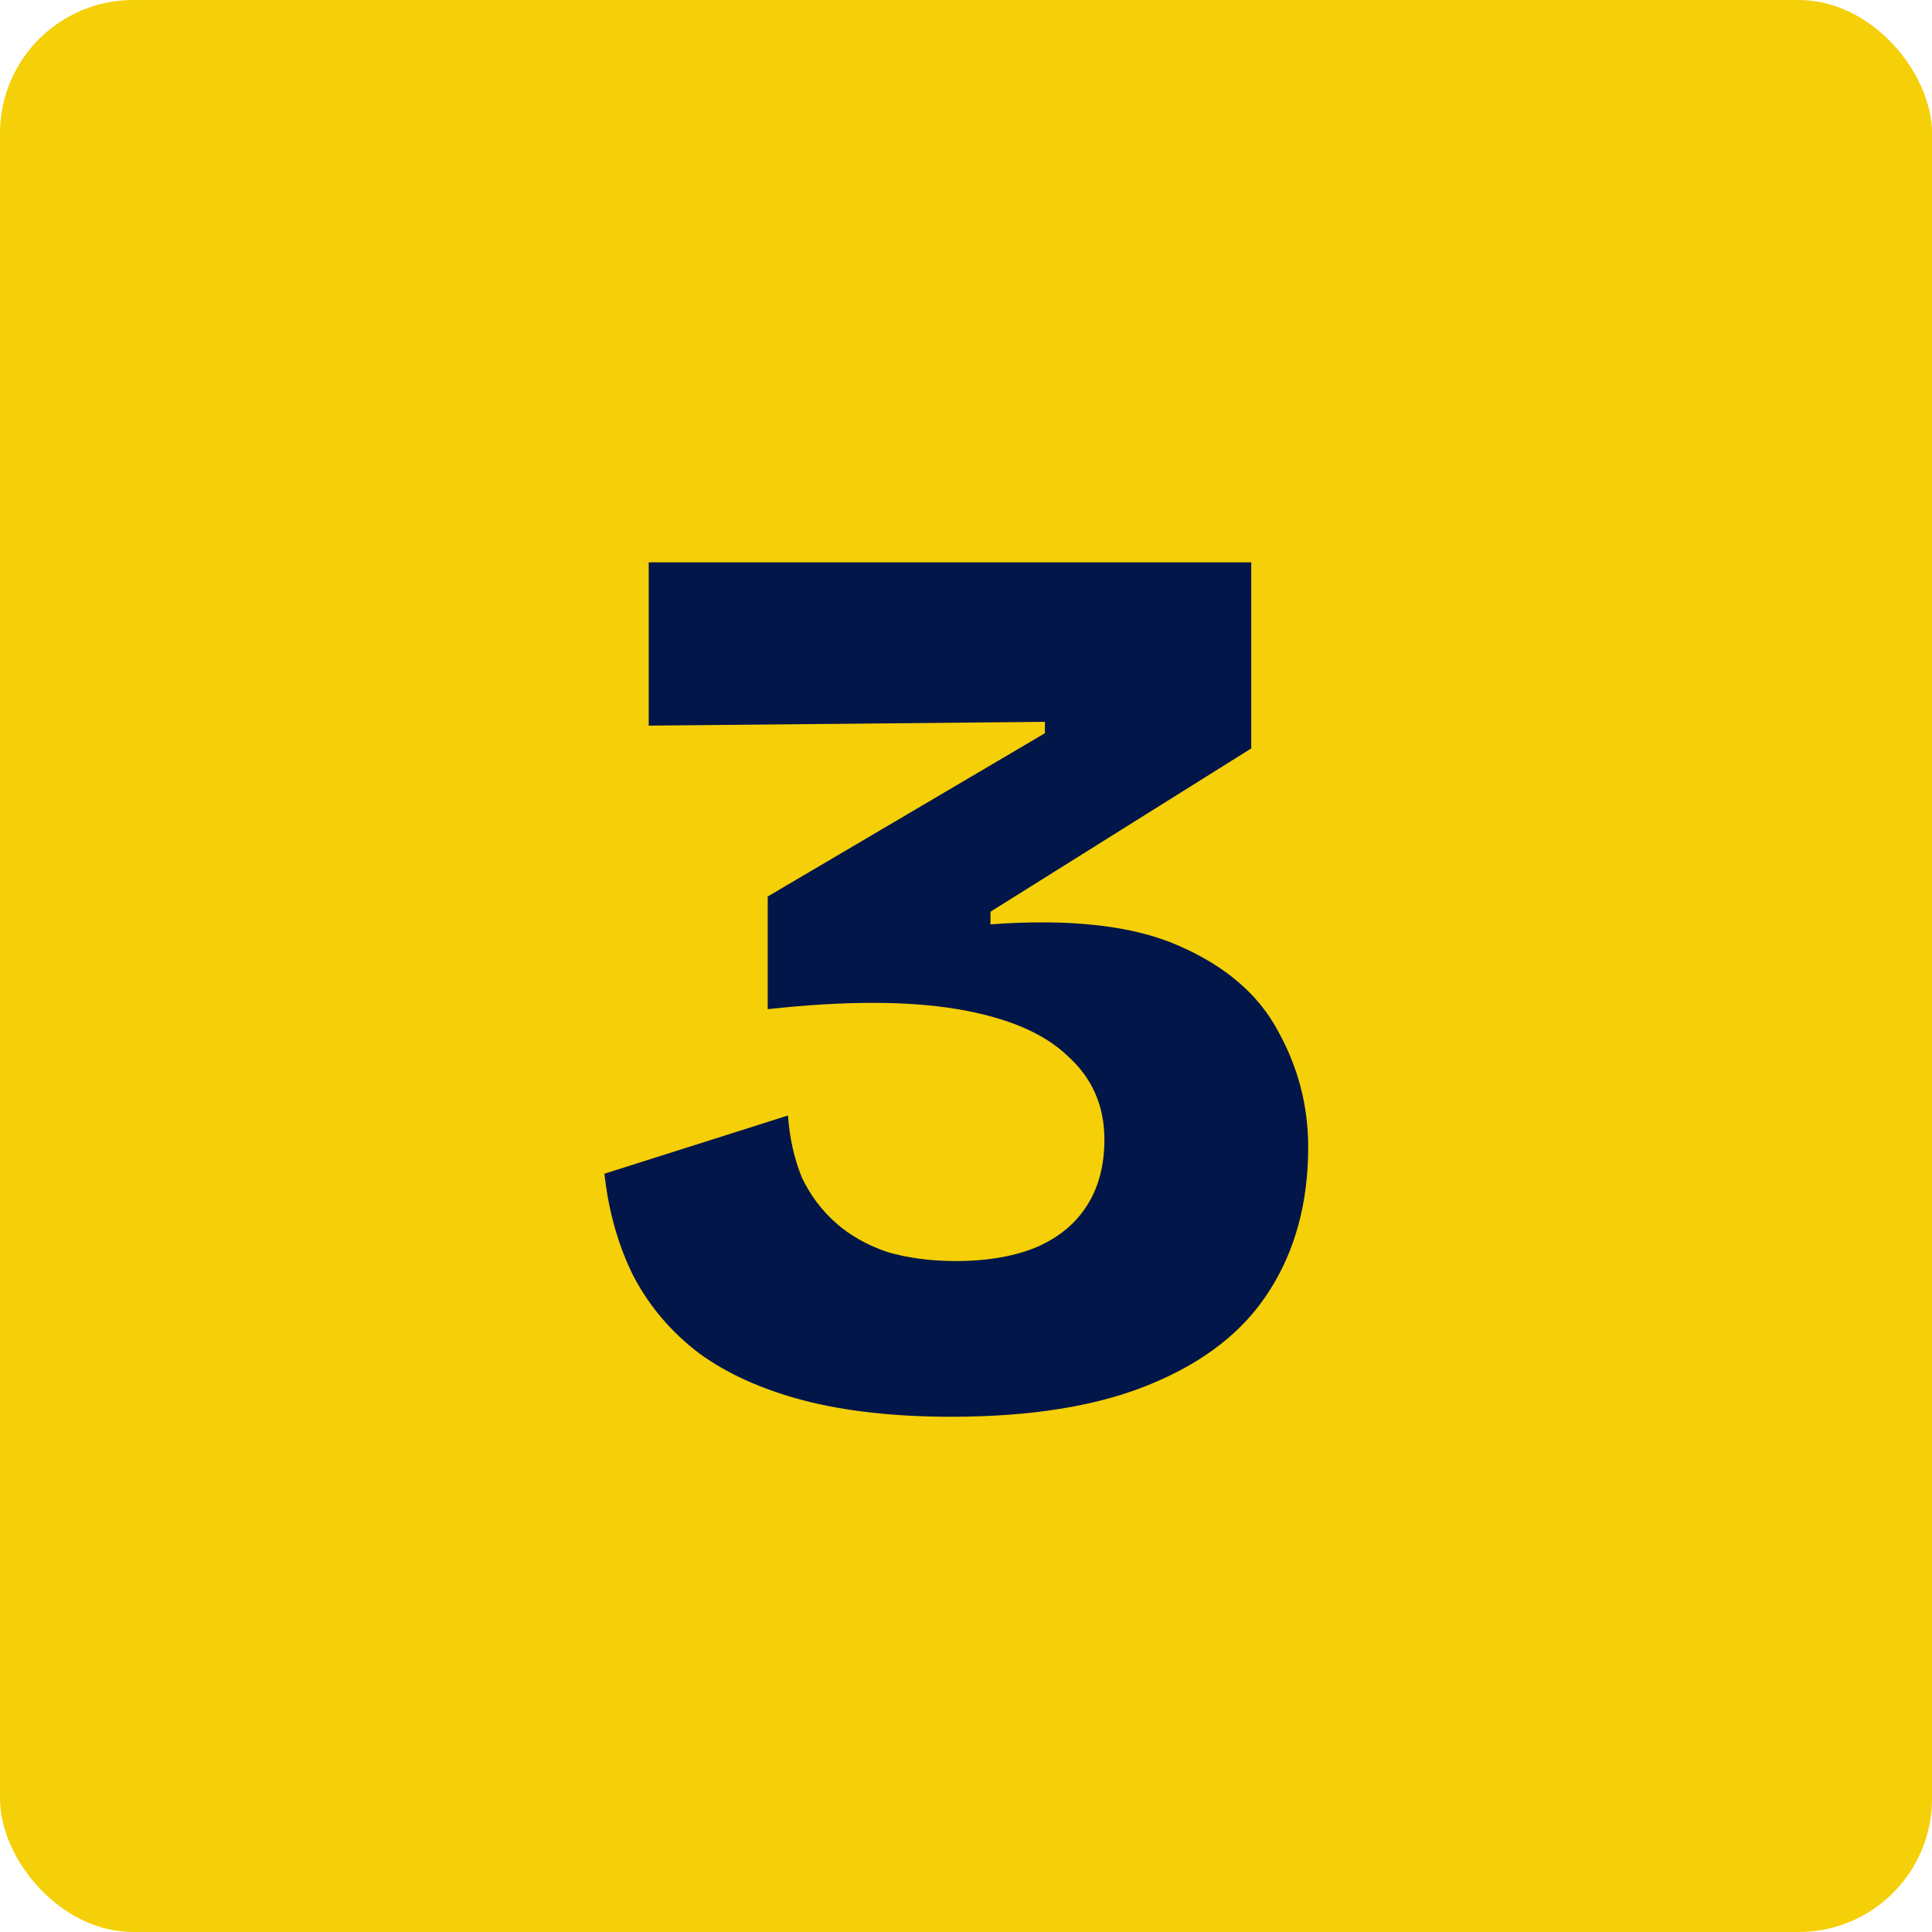 <?xml version="1.0" encoding="UTF-8"?>
<svg xmlns="http://www.w3.org/2000/svg" width="58" height="58" viewBox="0 0 58 58" fill="none">
  <rect width="58" height="58" rx="4" fill="#F5CF07"></rect>
  <path d="M28.557 42.532C26.859 42.532 25.377 42.367 24.111 42.038C22.869 41.709 21.831 41.24 20.995 40.632C20.159 39.999 19.5 39.226 19.019 38.314C18.563 37.402 18.271 36.376 18.145 35.236L23.655 33.488C23.705 34.172 23.845 34.793 24.073 35.35C24.326 35.882 24.668 36.338 25.099 36.718C25.529 37.098 26.049 37.389 26.657 37.592C27.265 37.769 27.949 37.858 28.709 37.858C29.595 37.858 30.368 37.731 31.027 37.478C31.711 37.199 32.23 36.794 32.585 36.262C32.965 35.705 33.155 35.021 33.155 34.21C33.155 33.197 32.787 32.361 32.053 31.702C31.343 31.018 30.241 30.549 28.747 30.296C27.252 30.043 25.352 30.043 23.047 30.296V26.914L31.369 22.012V21.67L19.475 21.784V16.882H37.563V22.468L29.735 27.37V27.75C32.141 27.573 34.029 27.788 35.397 28.396C36.79 29.004 37.778 29.853 38.361 30.942C38.969 32.031 39.273 33.197 39.273 34.438C39.273 36.11 38.88 37.554 38.095 38.77C37.335 39.961 36.157 40.885 34.561 41.544C32.99 42.203 30.989 42.532 28.557 42.532Z" fill="#021649"></path>
</svg>
